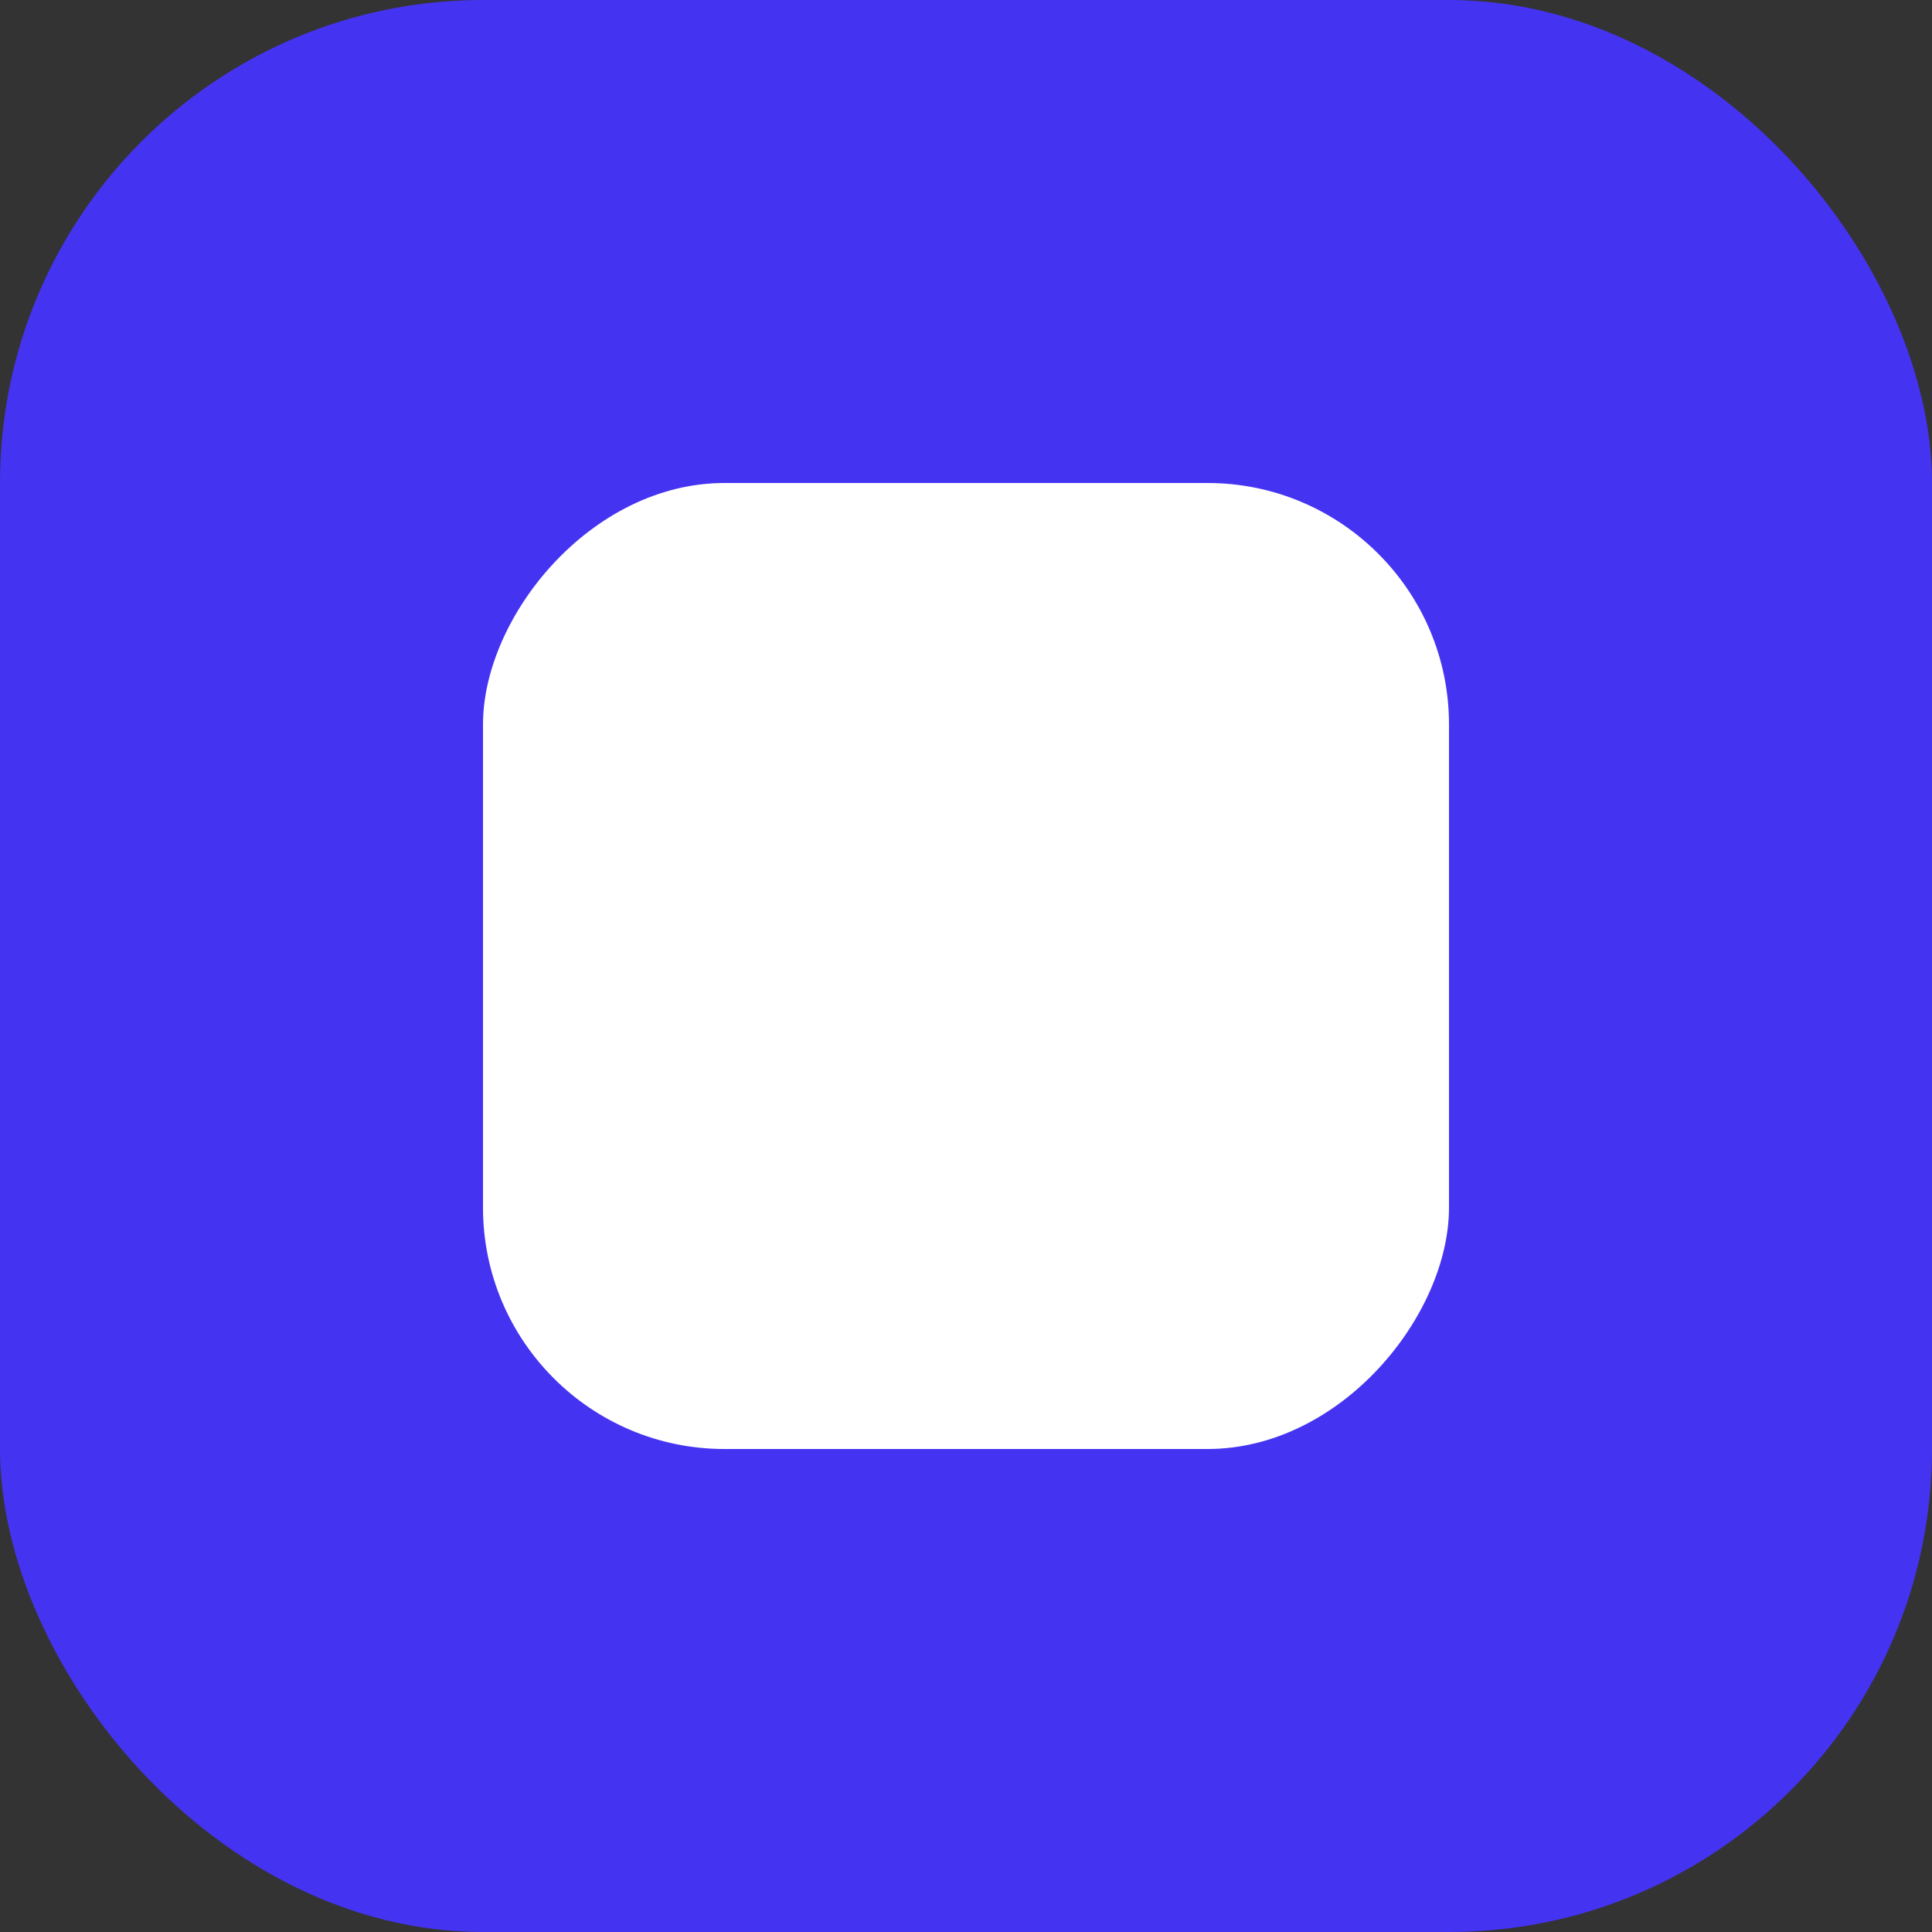 <?xml version="1.0" encoding="UTF-8" standalone="no"?>
<!-- Created with Inkscape (http://www.inkscape.org/) -->

<svg
   width="24mm"
   height="24mm"
   viewBox="0 0 24 24"
   version="1.1"
   id="svg1"
   xml:space="preserve"
   xmlns="http://www.w3.org/2000/svg"
   xmlns:svg="http://www.w3.org/2000/svg"><rect x="0" y="0" width="24" height="24" fill="#333333" stroke="none"/><defs
     id="defs1" /><g
     id="layer1"
     transform="translate(-32.887,-66.014)"><rect
       style="fill:#4533f2;fill-opacity:1;stroke-width:0.265"
       id="rect1"
       width="24"
       height="24"
       x="32.887"
       y="66.014"
       rx="6"
       ry="6" /><rect
       style="fill:#ffffff;fill-opacity:1;stroke-width:0.265"
       id="rect1-9"
       width="12"
       height="12"
       x="38.887"
       y="-84.014"
       rx="3"
       ry="3"
       transform="scale(1,-1)" /></g></svg>
